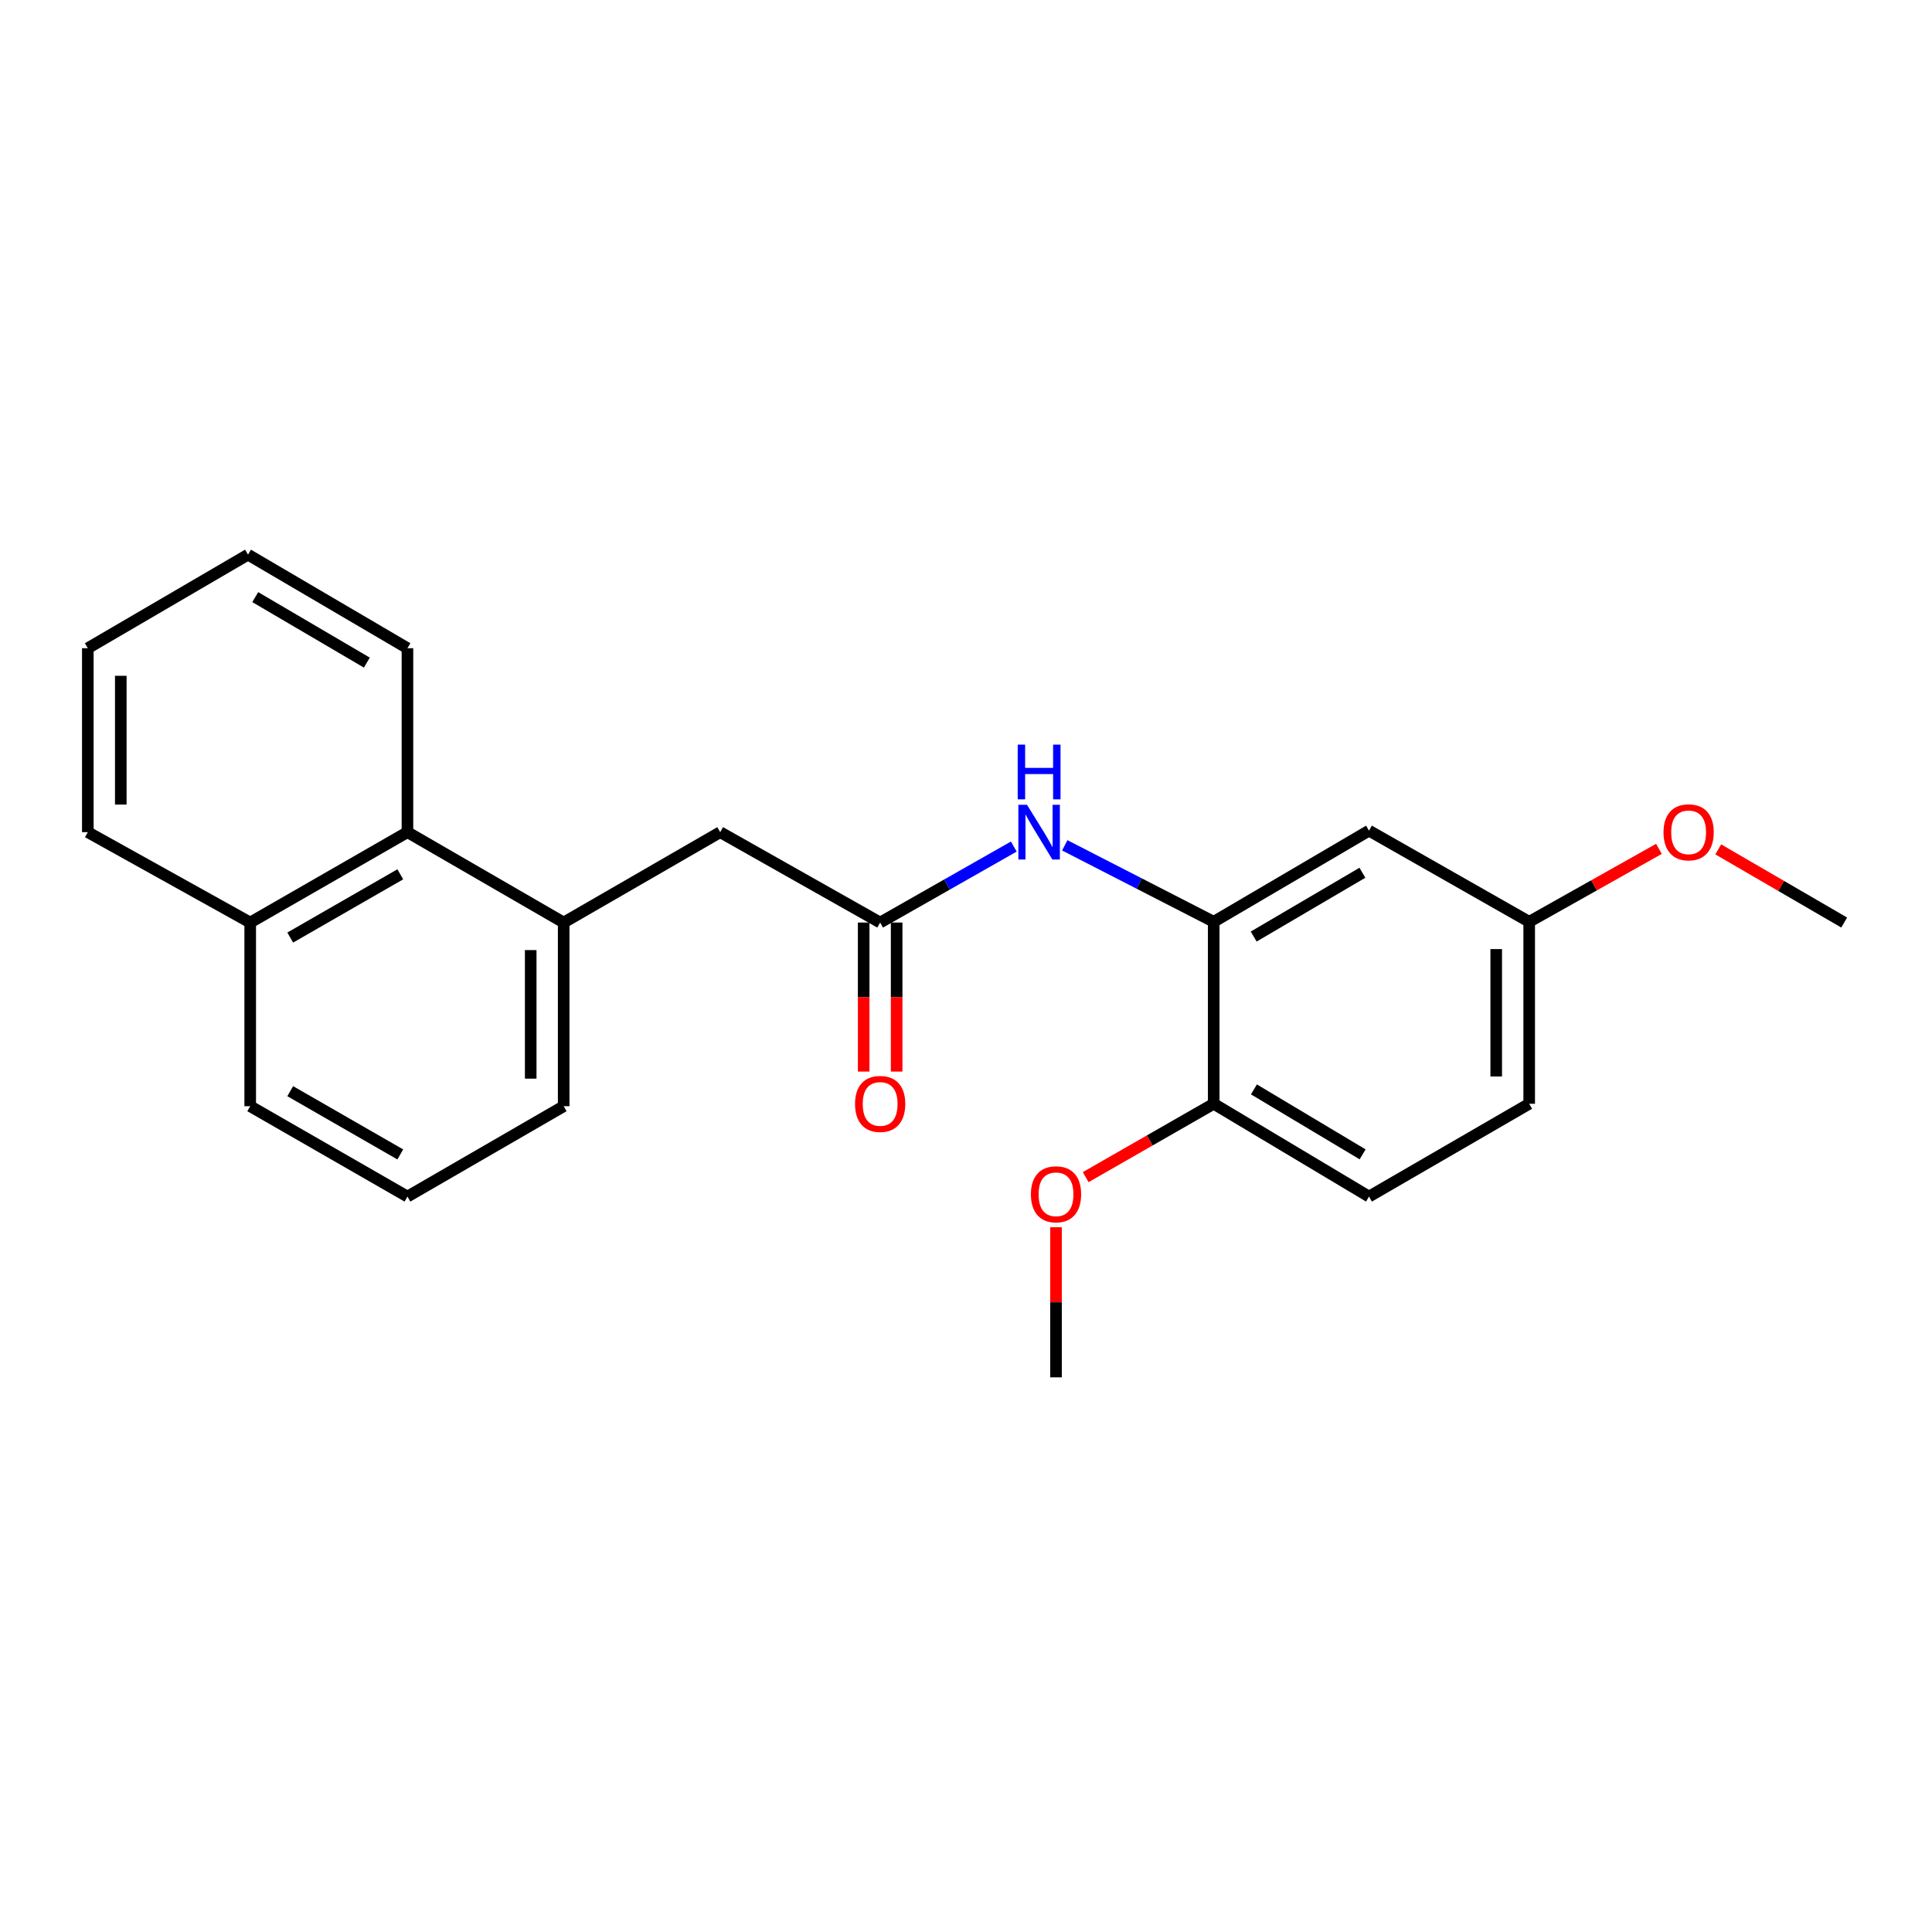 <?xml version='1.0' encoding='iso-8859-1'?>
<svg version='1.1' baseProfile='full'
              xmlns='http://www.w3.org/2000/svg'
                      xmlns:rdkit='http://www.rdkit.org/xml'
                      xmlns:xlink='http://www.w3.org/1999/xlink'
                  xml:space='preserve'
width='1000px' height='1000px' viewBox='0 0 1000 1000'>
<!-- END OF HEADER -->
<rect style='opacity:1.0;fill:#FFFFFF;stroke:none' width='1000' height='1000' x='0' y='0'> </rect>
<path class='bond-1' d='M 628.219,477.115 L 589.672,457.33' style='fill:none;fill-rule:evenodd;stroke:#000000;stroke-width:6px;stroke-linecap:butt;stroke-linejoin:miter;stroke-opacity:1' />
<path class='bond-1' d='M 589.672,457.33 L 551.124,437.544' style='fill:none;fill-rule:evenodd;stroke:#0000FF;stroke-width:6px;stroke-linecap:butt;stroke-linejoin:miter;stroke-opacity:1' />
<path class='bond-3' d='M 628.219,477.115 L 708.592,429.942' style='fill:none;fill-rule:evenodd;stroke:#000000;stroke-width:6px;stroke-linecap:butt;stroke-linejoin:miter;stroke-opacity:1' />
<path class='bond-3' d='M 648.913,484.756 L 705.174,451.734' style='fill:none;fill-rule:evenodd;stroke:#000000;stroke-width:6px;stroke-linecap:butt;stroke-linejoin:miter;stroke-opacity:1' />
<path class='bond-6' d='M 628.219,477.115 L 628.219,571.31' style='fill:none;fill-rule:evenodd;stroke:#000000;stroke-width:6px;stroke-linecap:butt;stroke-linejoin:miter;stroke-opacity:1' />
<path class='bond-0' d='M 455.566,477.504 L 490.153,457.841' style='fill:none;fill-rule:evenodd;stroke:#000000;stroke-width:6px;stroke-linecap:butt;stroke-linejoin:miter;stroke-opacity:1' />
<path class='bond-0' d='M 490.153,457.841 L 524.739,438.179' style='fill:none;fill-rule:evenodd;stroke:#0000FF;stroke-width:6px;stroke-linecap:butt;stroke-linejoin:miter;stroke-opacity:1' />
<path class='bond-4' d='M 455.566,477.504 L 372.767,430.728' style='fill:none;fill-rule:evenodd;stroke:#000000;stroke-width:6px;stroke-linecap:butt;stroke-linejoin:miter;stroke-opacity:1' />
<path class='bond-7' d='M 447.034,477.504 L 447.034,516.074' style='fill:none;fill-rule:evenodd;stroke:#000000;stroke-width:6px;stroke-linecap:butt;stroke-linejoin:miter;stroke-opacity:1' />
<path class='bond-7' d='M 447.034,516.074 L 447.034,554.645' style='fill:none;fill-rule:evenodd;stroke:#FF0000;stroke-width:6px;stroke-linecap:butt;stroke-linejoin:miter;stroke-opacity:1' />
<path class='bond-7' d='M 464.099,477.504 L 464.099,516.074' style='fill:none;fill-rule:evenodd;stroke:#000000;stroke-width:6px;stroke-linecap:butt;stroke-linejoin:miter;stroke-opacity:1' />
<path class='bond-7' d='M 464.099,516.074 L 464.099,554.645' style='fill:none;fill-rule:evenodd;stroke:#FF0000;stroke-width:6px;stroke-linecap:butt;stroke-linejoin:miter;stroke-opacity:1' />
<path class='bond-2' d='M 291.759,477.504 L 372.767,430.728' style='fill:none;fill-rule:evenodd;stroke:#000000;stroke-width:6px;stroke-linecap:butt;stroke-linejoin:miter;stroke-opacity:1' />
<path class='bond-5' d='M 291.759,477.504 L 210.893,430.728' style='fill:none;fill-rule:evenodd;stroke:#000000;stroke-width:6px;stroke-linecap:butt;stroke-linejoin:miter;stroke-opacity:1' />
<path class='bond-13' d='M 291.759,477.504 L 291.759,572.571' style='fill:none;fill-rule:evenodd;stroke:#000000;stroke-width:6px;stroke-linecap:butt;stroke-linejoin:miter;stroke-opacity:1' />
<path class='bond-13' d='M 274.694,491.764 L 274.694,558.311' style='fill:none;fill-rule:evenodd;stroke:#000000;stroke-width:6px;stroke-linecap:butt;stroke-linejoin:miter;stroke-opacity:1' />
<path class='bond-9' d='M 708.592,429.942 L 791.506,477.115' style='fill:none;fill-rule:evenodd;stroke:#000000;stroke-width:6px;stroke-linecap:butt;stroke-linejoin:miter;stroke-opacity:1' />
<path class='bond-10' d='M 210.893,430.728 L 129.506,477.504' style='fill:none;fill-rule:evenodd;stroke:#000000;stroke-width:6px;stroke-linecap:butt;stroke-linejoin:miter;stroke-opacity:1' />
<path class='bond-10' d='M 207.188,452.54 L 150.217,485.282' style='fill:none;fill-rule:evenodd;stroke:#000000;stroke-width:6px;stroke-linecap:butt;stroke-linejoin:miter;stroke-opacity:1' />
<path class='bond-16' d='M 210.893,430.728 L 210.893,335.51' style='fill:none;fill-rule:evenodd;stroke:#000000;stroke-width:6px;stroke-linecap:butt;stroke-linejoin:miter;stroke-opacity:1' />
<path class='bond-8' d='M 628.219,571.31 L 708.592,619.346' style='fill:none;fill-rule:evenodd;stroke:#000000;stroke-width:6px;stroke-linecap:butt;stroke-linejoin:miter;stroke-opacity:1' />
<path class='bond-8' d='M 649.029,563.868 L 705.29,597.493' style='fill:none;fill-rule:evenodd;stroke:#000000;stroke-width:6px;stroke-linecap:butt;stroke-linejoin:miter;stroke-opacity:1' />
<path class='bond-12' d='M 628.219,571.31 L 595.083,590.299' style='fill:none;fill-rule:evenodd;stroke:#000000;stroke-width:6px;stroke-linecap:butt;stroke-linejoin:miter;stroke-opacity:1' />
<path class='bond-12' d='M 595.083,590.299 L 561.947,609.287' style='fill:none;fill-rule:evenodd;stroke:#FF0000;stroke-width:6px;stroke-linecap:butt;stroke-linejoin:miter;stroke-opacity:1' />
<path class='bond-11' d='M 708.592,619.346 L 791.506,571.31' style='fill:none;fill-rule:evenodd;stroke:#000000;stroke-width:6px;stroke-linecap:butt;stroke-linejoin:miter;stroke-opacity:1' />
<path class='bond-14' d='M 791.506,477.115 L 825.085,458.24' style='fill:none;fill-rule:evenodd;stroke:#000000;stroke-width:6px;stroke-linecap:butt;stroke-linejoin:miter;stroke-opacity:1' />
<path class='bond-14' d='M 825.085,458.24 L 858.664,439.366' style='fill:none;fill-rule:evenodd;stroke:#FF0000;stroke-width:6px;stroke-linecap:butt;stroke-linejoin:miter;stroke-opacity:1' />
<path class='bond-23' d='M 791.506,477.115 L 791.506,571.31' style='fill:none;fill-rule:evenodd;stroke:#000000;stroke-width:6px;stroke-linecap:butt;stroke-linejoin:miter;stroke-opacity:1' />
<path class='bond-23' d='M 774.441,491.244 L 774.441,557.181' style='fill:none;fill-rule:evenodd;stroke:#000000;stroke-width:6px;stroke-linecap:butt;stroke-linejoin:miter;stroke-opacity:1' />
<path class='bond-18' d='M 129.506,477.504 L 45.455,430.728' style='fill:none;fill-rule:evenodd;stroke:#000000;stroke-width:6px;stroke-linecap:butt;stroke-linejoin:miter;stroke-opacity:1' />
<path class='bond-24' d='M 129.506,477.504 L 129.506,572.571' style='fill:none;fill-rule:evenodd;stroke:#000000;stroke-width:6px;stroke-linecap:butt;stroke-linejoin:miter;stroke-opacity:1' />
<path class='bond-19' d='M 546.595,635.216 L 546.595,674.065' style='fill:none;fill-rule:evenodd;stroke:#FF0000;stroke-width:6px;stroke-linecap:butt;stroke-linejoin:miter;stroke-opacity:1' />
<path class='bond-19' d='M 546.595,674.065 L 546.595,712.915' style='fill:none;fill-rule:evenodd;stroke:#000000;stroke-width:6px;stroke-linecap:butt;stroke-linejoin:miter;stroke-opacity:1' />
<path class='bond-15' d='M 291.759,572.571 L 210.893,619.346' style='fill:none;fill-rule:evenodd;stroke:#000000;stroke-width:6px;stroke-linecap:butt;stroke-linejoin:miter;stroke-opacity:1' />
<path class='bond-20' d='M 889.358,439.633 L 921.952,458.568' style='fill:none;fill-rule:evenodd;stroke:#FF0000;stroke-width:6px;stroke-linecap:butt;stroke-linejoin:miter;stroke-opacity:1' />
<path class='bond-20' d='M 921.952,458.568 L 954.545,477.504' style='fill:none;fill-rule:evenodd;stroke:#000000;stroke-width:6px;stroke-linecap:butt;stroke-linejoin:miter;stroke-opacity:1' />
<path class='bond-17' d='M 210.893,619.346 L 129.506,572.571' style='fill:none;fill-rule:evenodd;stroke:#000000;stroke-width:6px;stroke-linecap:butt;stroke-linejoin:miter;stroke-opacity:1' />
<path class='bond-17' d='M 207.188,597.535 L 150.217,564.792' style='fill:none;fill-rule:evenodd;stroke:#000000;stroke-width:6px;stroke-linecap:butt;stroke-linejoin:miter;stroke-opacity:1' />
<path class='bond-21' d='M 210.893,335.51 L 128.368,287.085' style='fill:none;fill-rule:evenodd;stroke:#000000;stroke-width:6px;stroke-linecap:butt;stroke-linejoin:miter;stroke-opacity:1' />
<path class='bond-21' d='M 189.878,342.964 L 132.111,309.066' style='fill:none;fill-rule:evenodd;stroke:#000000;stroke-width:6px;stroke-linecap:butt;stroke-linejoin:miter;stroke-opacity:1' />
<path class='bond-25' d='M 45.455,430.728 L 45.455,335.51' style='fill:none;fill-rule:evenodd;stroke:#000000;stroke-width:6px;stroke-linecap:butt;stroke-linejoin:miter;stroke-opacity:1' />
<path class='bond-25' d='M 62.519,416.446 L 62.519,349.792' style='fill:none;fill-rule:evenodd;stroke:#000000;stroke-width:6px;stroke-linecap:butt;stroke-linejoin:miter;stroke-opacity:1' />
<path class='bond-22' d='M 128.368,287.085 L 45.455,335.51' style='fill:none;fill-rule:evenodd;stroke:#000000;stroke-width:6px;stroke-linecap:butt;stroke-linejoin:miter;stroke-opacity:1' />
<path  class='atom-2' d='M 531.585 416.568
L 540.865 431.568
Q 541.785 433.048, 543.265 435.728
Q 544.745 438.408, 544.825 438.568
L 544.825 416.568
L 548.585 416.568
L 548.585 444.888
L 544.705 444.888
L 534.745 428.488
Q 533.585 426.568, 532.345 424.368
Q 531.145 422.168, 530.785 421.488
L 530.785 444.888
L 527.105 444.888
L 527.105 416.568
L 531.585 416.568
' fill='#0000FF'/>
<path  class='atom-2' d='M 526.765 385.416
L 530.605 385.416
L 530.605 397.456
L 545.085 397.456
L 545.085 385.416
L 548.925 385.416
L 548.925 413.736
L 545.085 413.736
L 545.085 400.656
L 530.605 400.656
L 530.605 413.736
L 526.765 413.736
L 526.765 385.416
' fill='#0000FF'/>
<path  class='atom-8' d='M 442.566 571.39
Q 442.566 564.59, 445.926 560.79
Q 449.286 556.99, 455.566 556.99
Q 461.846 556.99, 465.206 560.79
Q 468.566 564.59, 468.566 571.39
Q 468.566 578.27, 465.166 582.19
Q 461.766 586.07, 455.566 586.07
Q 449.326 586.07, 445.926 582.19
Q 442.566 578.31, 442.566 571.39
M 455.566 582.87
Q 459.886 582.87, 462.206 579.99
Q 464.566 577.07, 464.566 571.39
Q 464.566 565.83, 462.206 563.03
Q 459.886 560.19, 455.566 560.19
Q 451.246 560.19, 448.886 562.99
Q 446.566 565.79, 446.566 571.39
Q 446.566 577.11, 448.886 579.99
Q 451.246 582.87, 455.566 582.87
' fill='#FF0000'/>
<path  class='atom-13' d='M 533.595 618.165
Q 533.595 611.365, 536.955 607.565
Q 540.315 603.765, 546.595 603.765
Q 552.875 603.765, 556.235 607.565
Q 559.595 611.365, 559.595 618.165
Q 559.595 625.045, 556.195 628.965
Q 552.795 632.845, 546.595 632.845
Q 540.355 632.845, 536.955 628.965
Q 533.595 625.085, 533.595 618.165
M 546.595 629.645
Q 550.915 629.645, 553.235 626.765
Q 555.595 623.845, 555.595 618.165
Q 555.595 612.605, 553.235 609.805
Q 550.915 606.965, 546.595 606.965
Q 542.275 606.965, 539.915 609.765
Q 537.595 612.565, 537.595 618.165
Q 537.595 623.885, 539.915 626.765
Q 542.275 629.645, 546.595 629.645
' fill='#FF0000'/>
<path  class='atom-15' d='M 861.03 430.808
Q 861.03 424.008, 864.39 420.208
Q 867.75 416.408, 874.03 416.408
Q 880.31 416.408, 883.67 420.208
Q 887.03 424.008, 887.03 430.808
Q 887.03 437.688, 883.63 441.608
Q 880.23 445.488, 874.03 445.488
Q 867.79 445.488, 864.39 441.608
Q 861.03 437.728, 861.03 430.808
M 874.03 442.288
Q 878.35 442.288, 880.67 439.408
Q 883.03 436.488, 883.03 430.808
Q 883.03 425.248, 880.67 422.448
Q 878.35 419.608, 874.03 419.608
Q 869.71 419.608, 867.35 422.408
Q 865.03 425.208, 865.03 430.808
Q 865.03 436.528, 867.35 439.408
Q 869.71 442.288, 874.03 442.288
' fill='#FF0000'/>
</svg>
